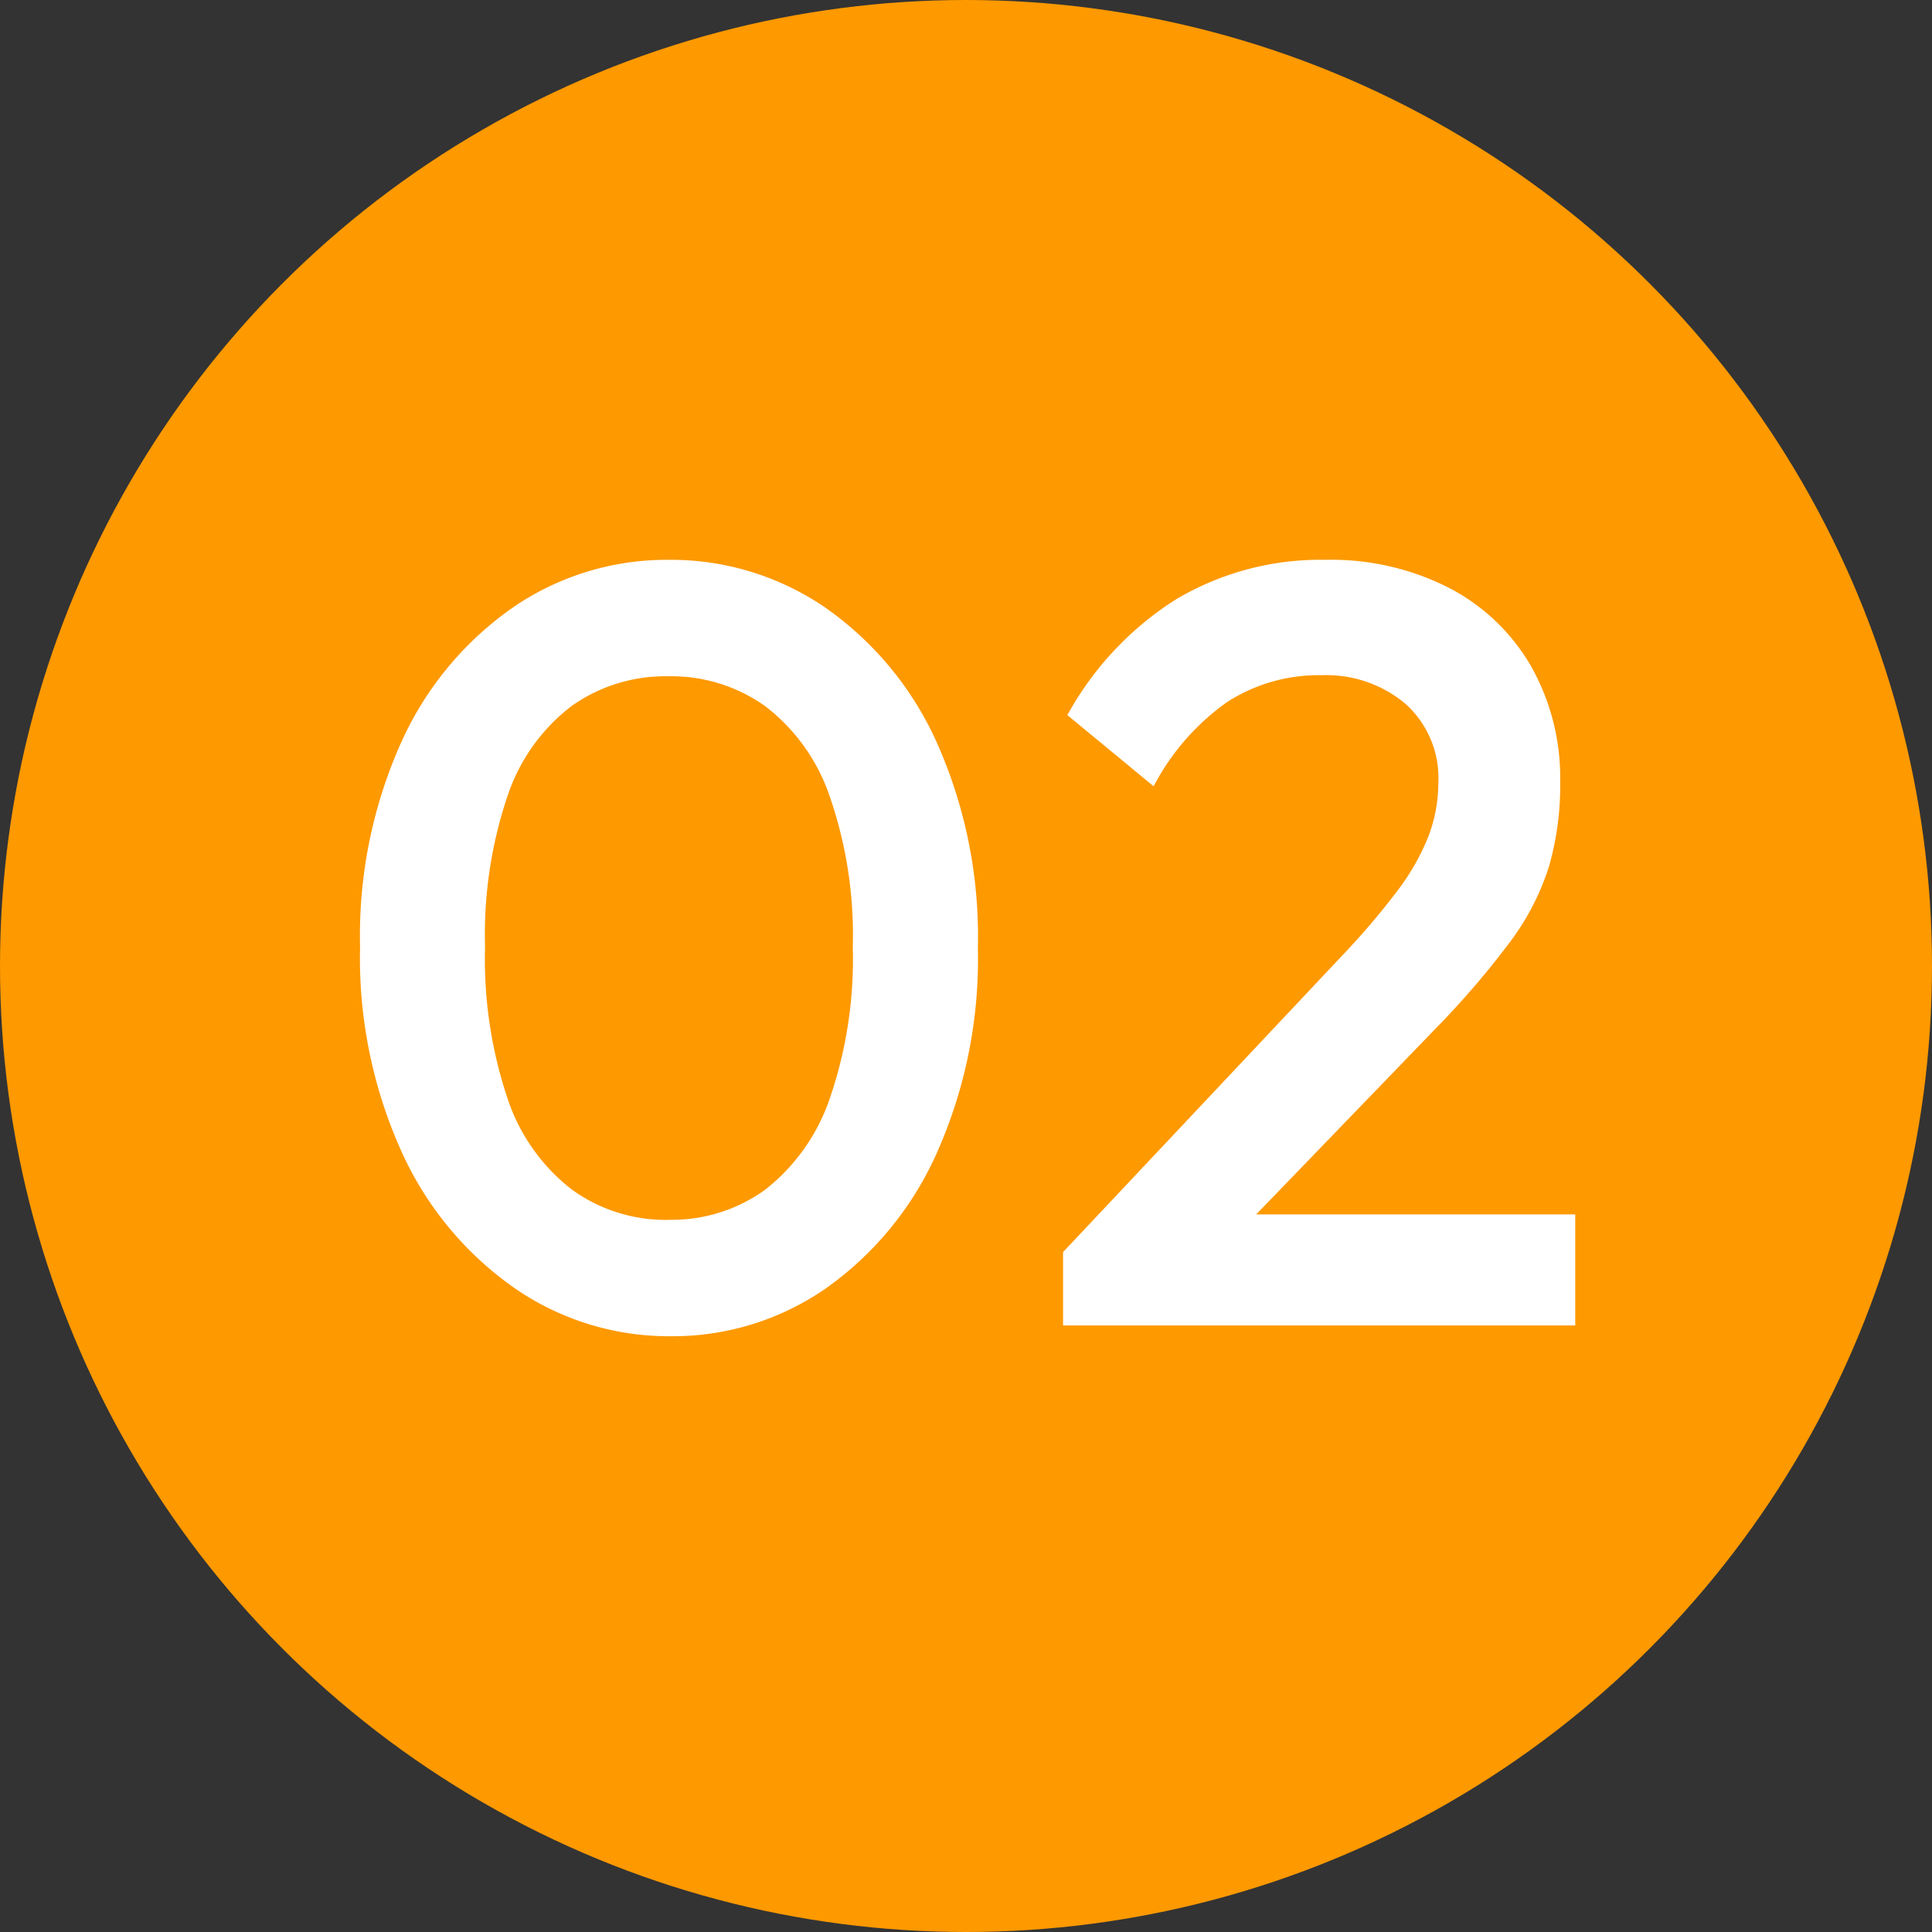 <svg xmlns="http://www.w3.org/2000/svg" width="86" height="86" viewBox="0 0 86 86"><rect x="0" y="0" width="86" height="86" fill="#333333" stroke="none"/><g id="merit02" transform="translate(-1957.5 -11626.907)"><circle id="&#x6955;&#x5186;&#x5F62;_2" data-name="&#x6955;&#x5186;&#x5F62; 2" cx="43" cy="43" r="43" transform="translate(1957.5 11626.907)" fill="#fe9900"></circle><path id="&#x30D1;&#x30B9;_6907" data-name="&#x30D1;&#x30B9; 6907" d="M-13.152.48a12.077,12.077,0,0,1-6.936-2.136A14.887,14.887,0,0,1-25.1-7.68a20.93,20.93,0,0,1-1.872-9.168,21,21,0,0,1,1.848-9.144,14.638,14.638,0,0,1,4.968-5.976,12.062,12.062,0,0,1,6.912-2.112,12.14,12.14,0,0,1,6.96,2.112A14.638,14.638,0,0,1-1.32-25.992,21.123,21.123,0,0,1,.528-16.8,21.162,21.162,0,0,1-1.32-7.632a14.685,14.685,0,0,1-4.944,6A11.951,11.951,0,0,1-13.152.48Zm-.1-5.184a7.082,7.082,0,0,0,4.32-1.344A8.721,8.721,0,0,0-6.072-10.08,19.057,19.057,0,0,0-5.04-16.848a18.9,18.9,0,0,0-1.032-6.72,8.486,8.486,0,0,0-2.88-4.008,7.2,7.2,0,0,0-4.3-1.32,7.2,7.2,0,0,0-4.3,1.32A8.35,8.35,0,0,0-20.4-23.592a19.265,19.265,0,0,0-1.008,6.744A19.471,19.471,0,0,0-20.4-10.08a8.5,8.5,0,0,0,2.856,4.032A7.111,7.111,0,0,0-13.248-4.7ZM4.32-3.264,16.7-16.416a33.39,33.39,0,0,0,2.5-2.928,10.226,10.226,0,0,0,1.392-2.448,6.649,6.649,0,0,0,.432-2.352,4.427,4.427,0,0,0-1.464-3.528,5.467,5.467,0,0,0-3.72-1.272,7.509,7.509,0,0,0-4.224,1.2A10.606,10.606,0,0,0,8.352-24l-3.84-3.168a14.138,14.138,0,0,1,4.848-5.16,12.581,12.581,0,0,1,6.672-1.752A11.505,11.505,0,0,1,21.5-32.832a9,9,0,0,1,3.648,3.48,10.089,10.089,0,0,1,1.3,5.16,12.941,12.941,0,0,1-.5,3.768,11.265,11.265,0,0,1-1.7,3.312,38.522,38.522,0,0,1-3.312,3.864l-9.5,9.84ZM4.32,0V-3.264l4.752-1.68H27.12V0Z" transform="translate(2000.5 11685.907)" fill="#fff"></path></g></svg>